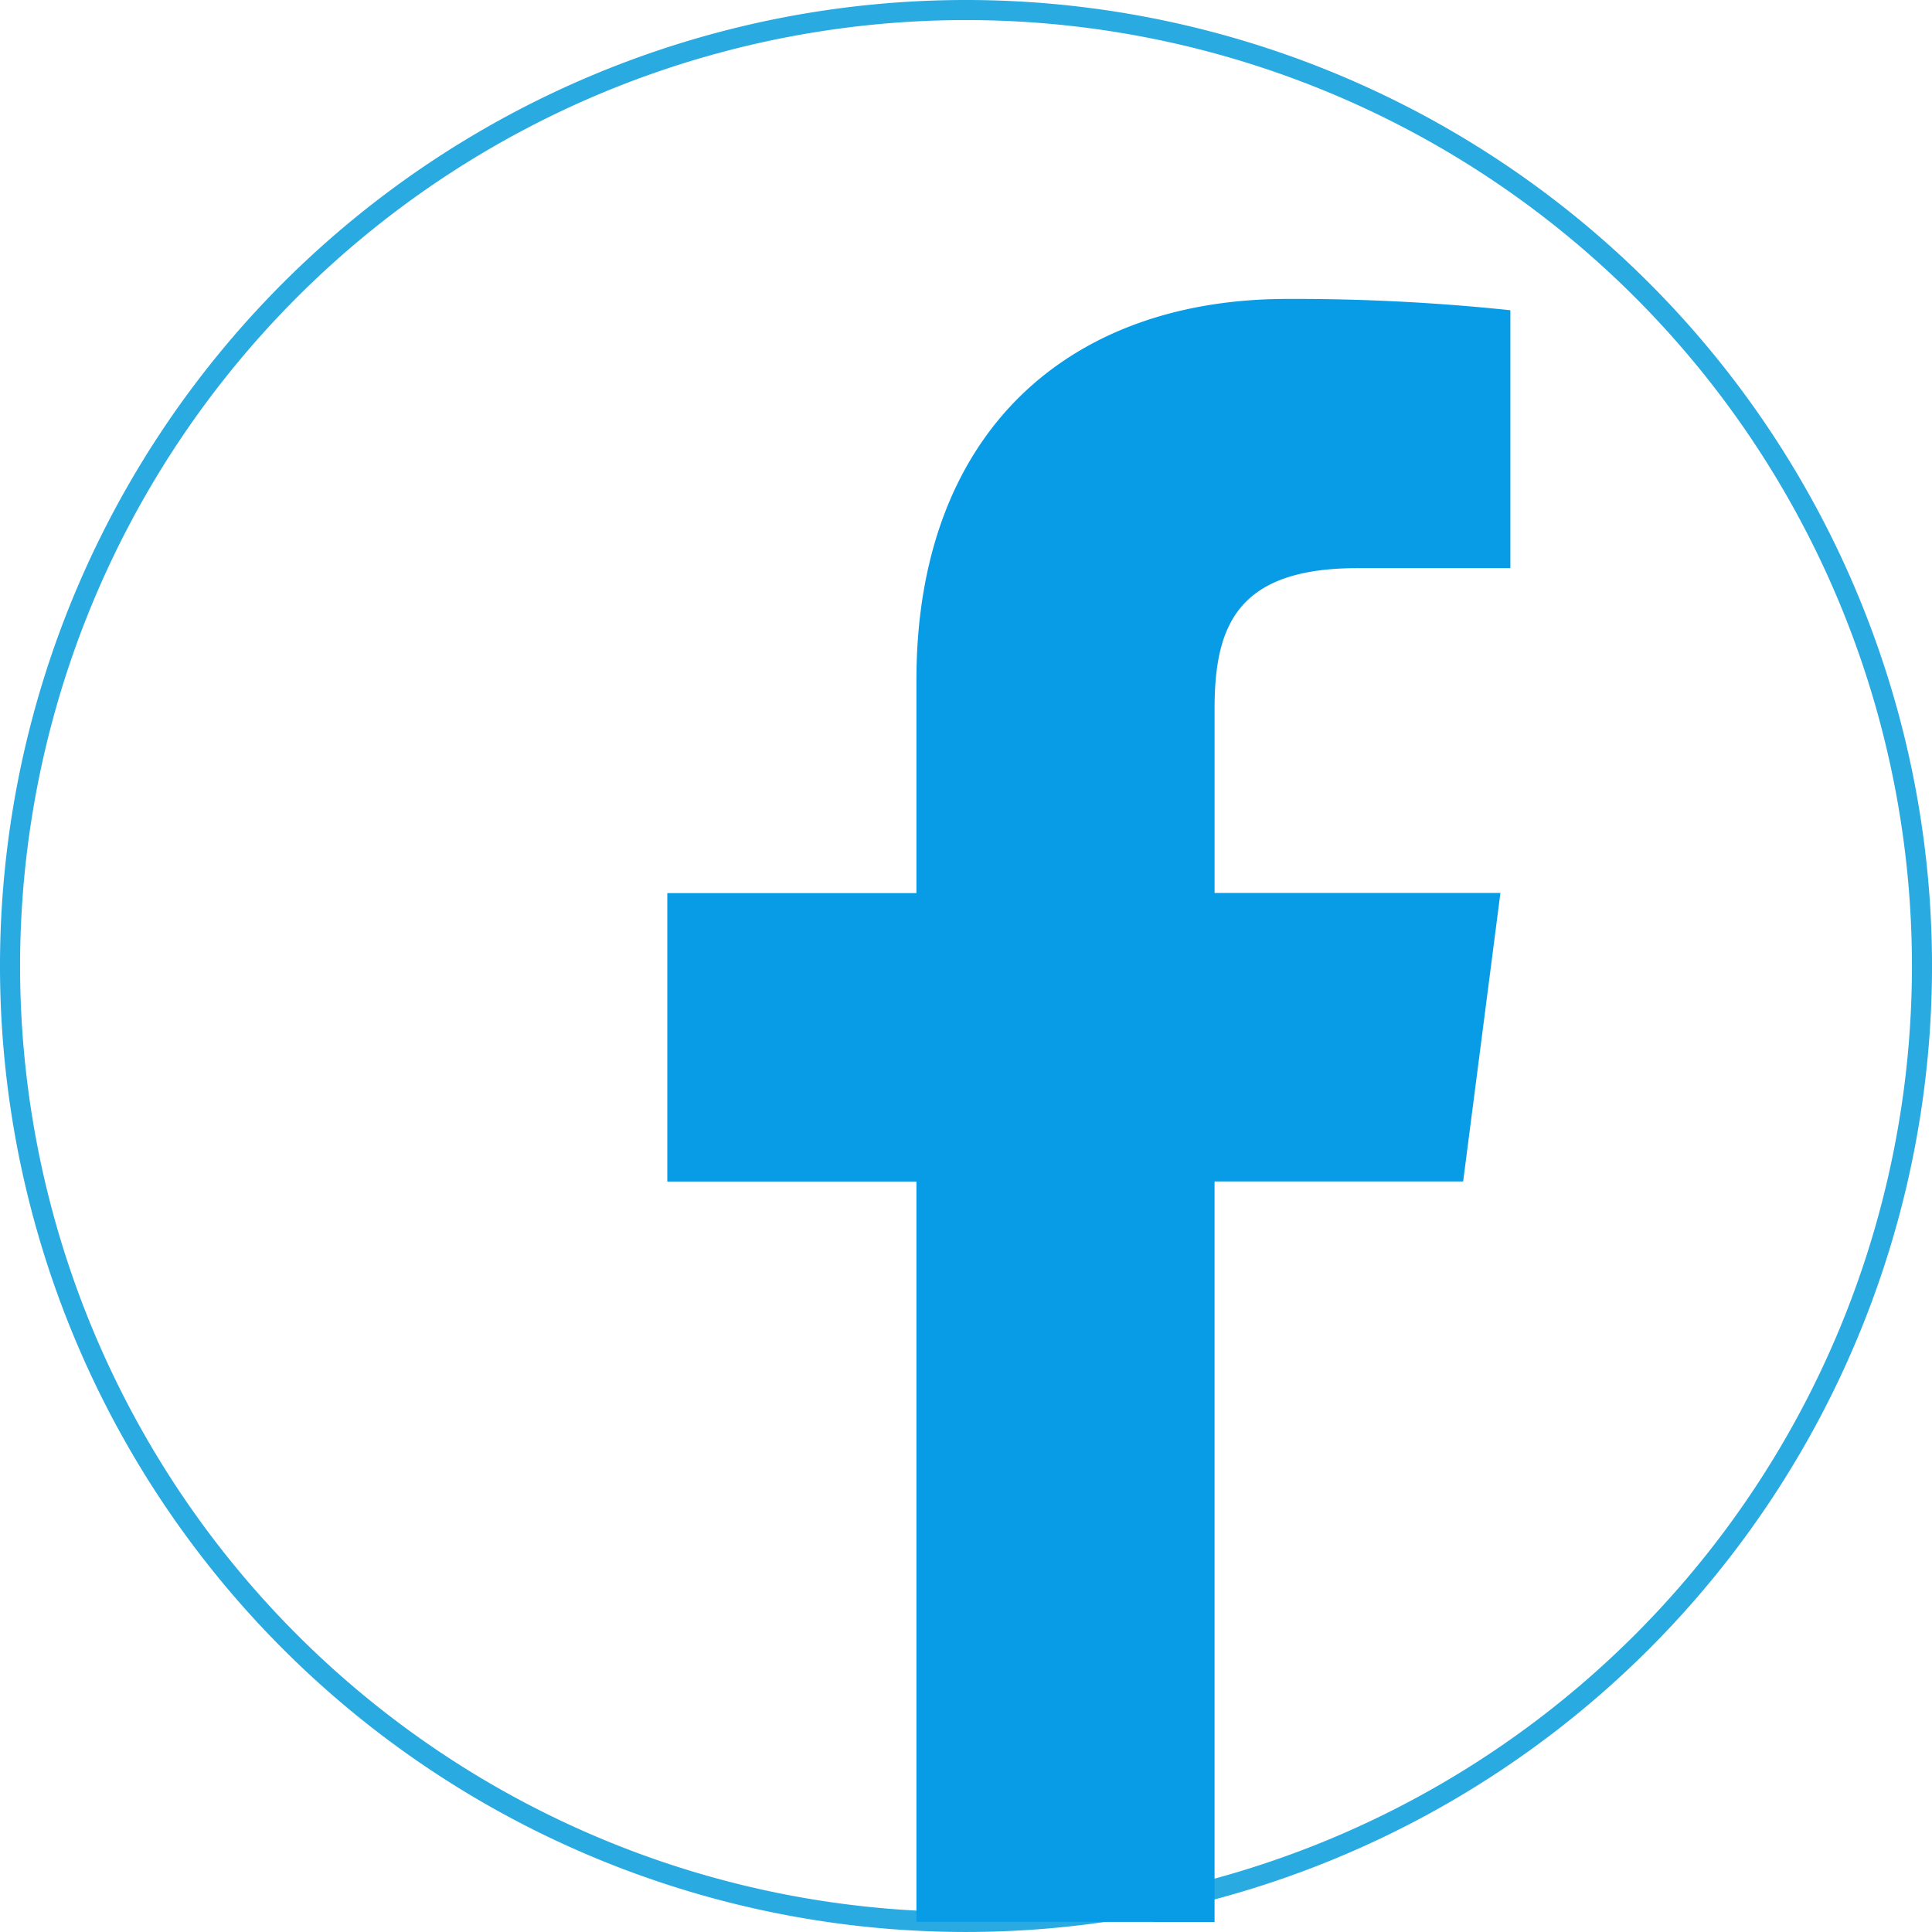 <svg xmlns="http://www.w3.org/2000/svg" width="96.248" height="96.247" viewBox="0 0 96.248 96.247">
  <g id="Group_300" data-name="Group 300" transform="translate(-623.58 -1574.041)">
    <g id="Group_297" data-name="Group 297" transform="translate(624.08 1574.541)">
      <g id="Group_296" data-name="Group 296">
        <path id="Path_317" data-name="Path 317" d="M5038.738-5259.753h0a47.63,47.63,0,0,1-47.624-47.623h0A47.63,47.63,0,0,1,5038.738-5355h0a47.629,47.629,0,0,1,47.625,47.624h0A47.629,47.629,0,0,1,5038.738-5259.753Z" transform="translate(-4991.114 5355)" fill="none" stroke="#29aae1" stroke-miterlimit="10" stroke-width="1"/>
        <path id="f" d="M5034.916-5266.875v-36.89H5047.3l1.857-14.372h-14.24v-9.182c0-4.164,1.152-7,7.125-7h7.61v-12.848a102.648,102.648,0,0,0-11.1-.563c-10.973,0-18.489,6.695-18.489,19v10.6h-12.41v14.371h12.41v36.88Z" transform="translate(-4974.909 5362.122)" fill="#099ce6"/>
      </g>
    </g>
  </g>
</svg>
